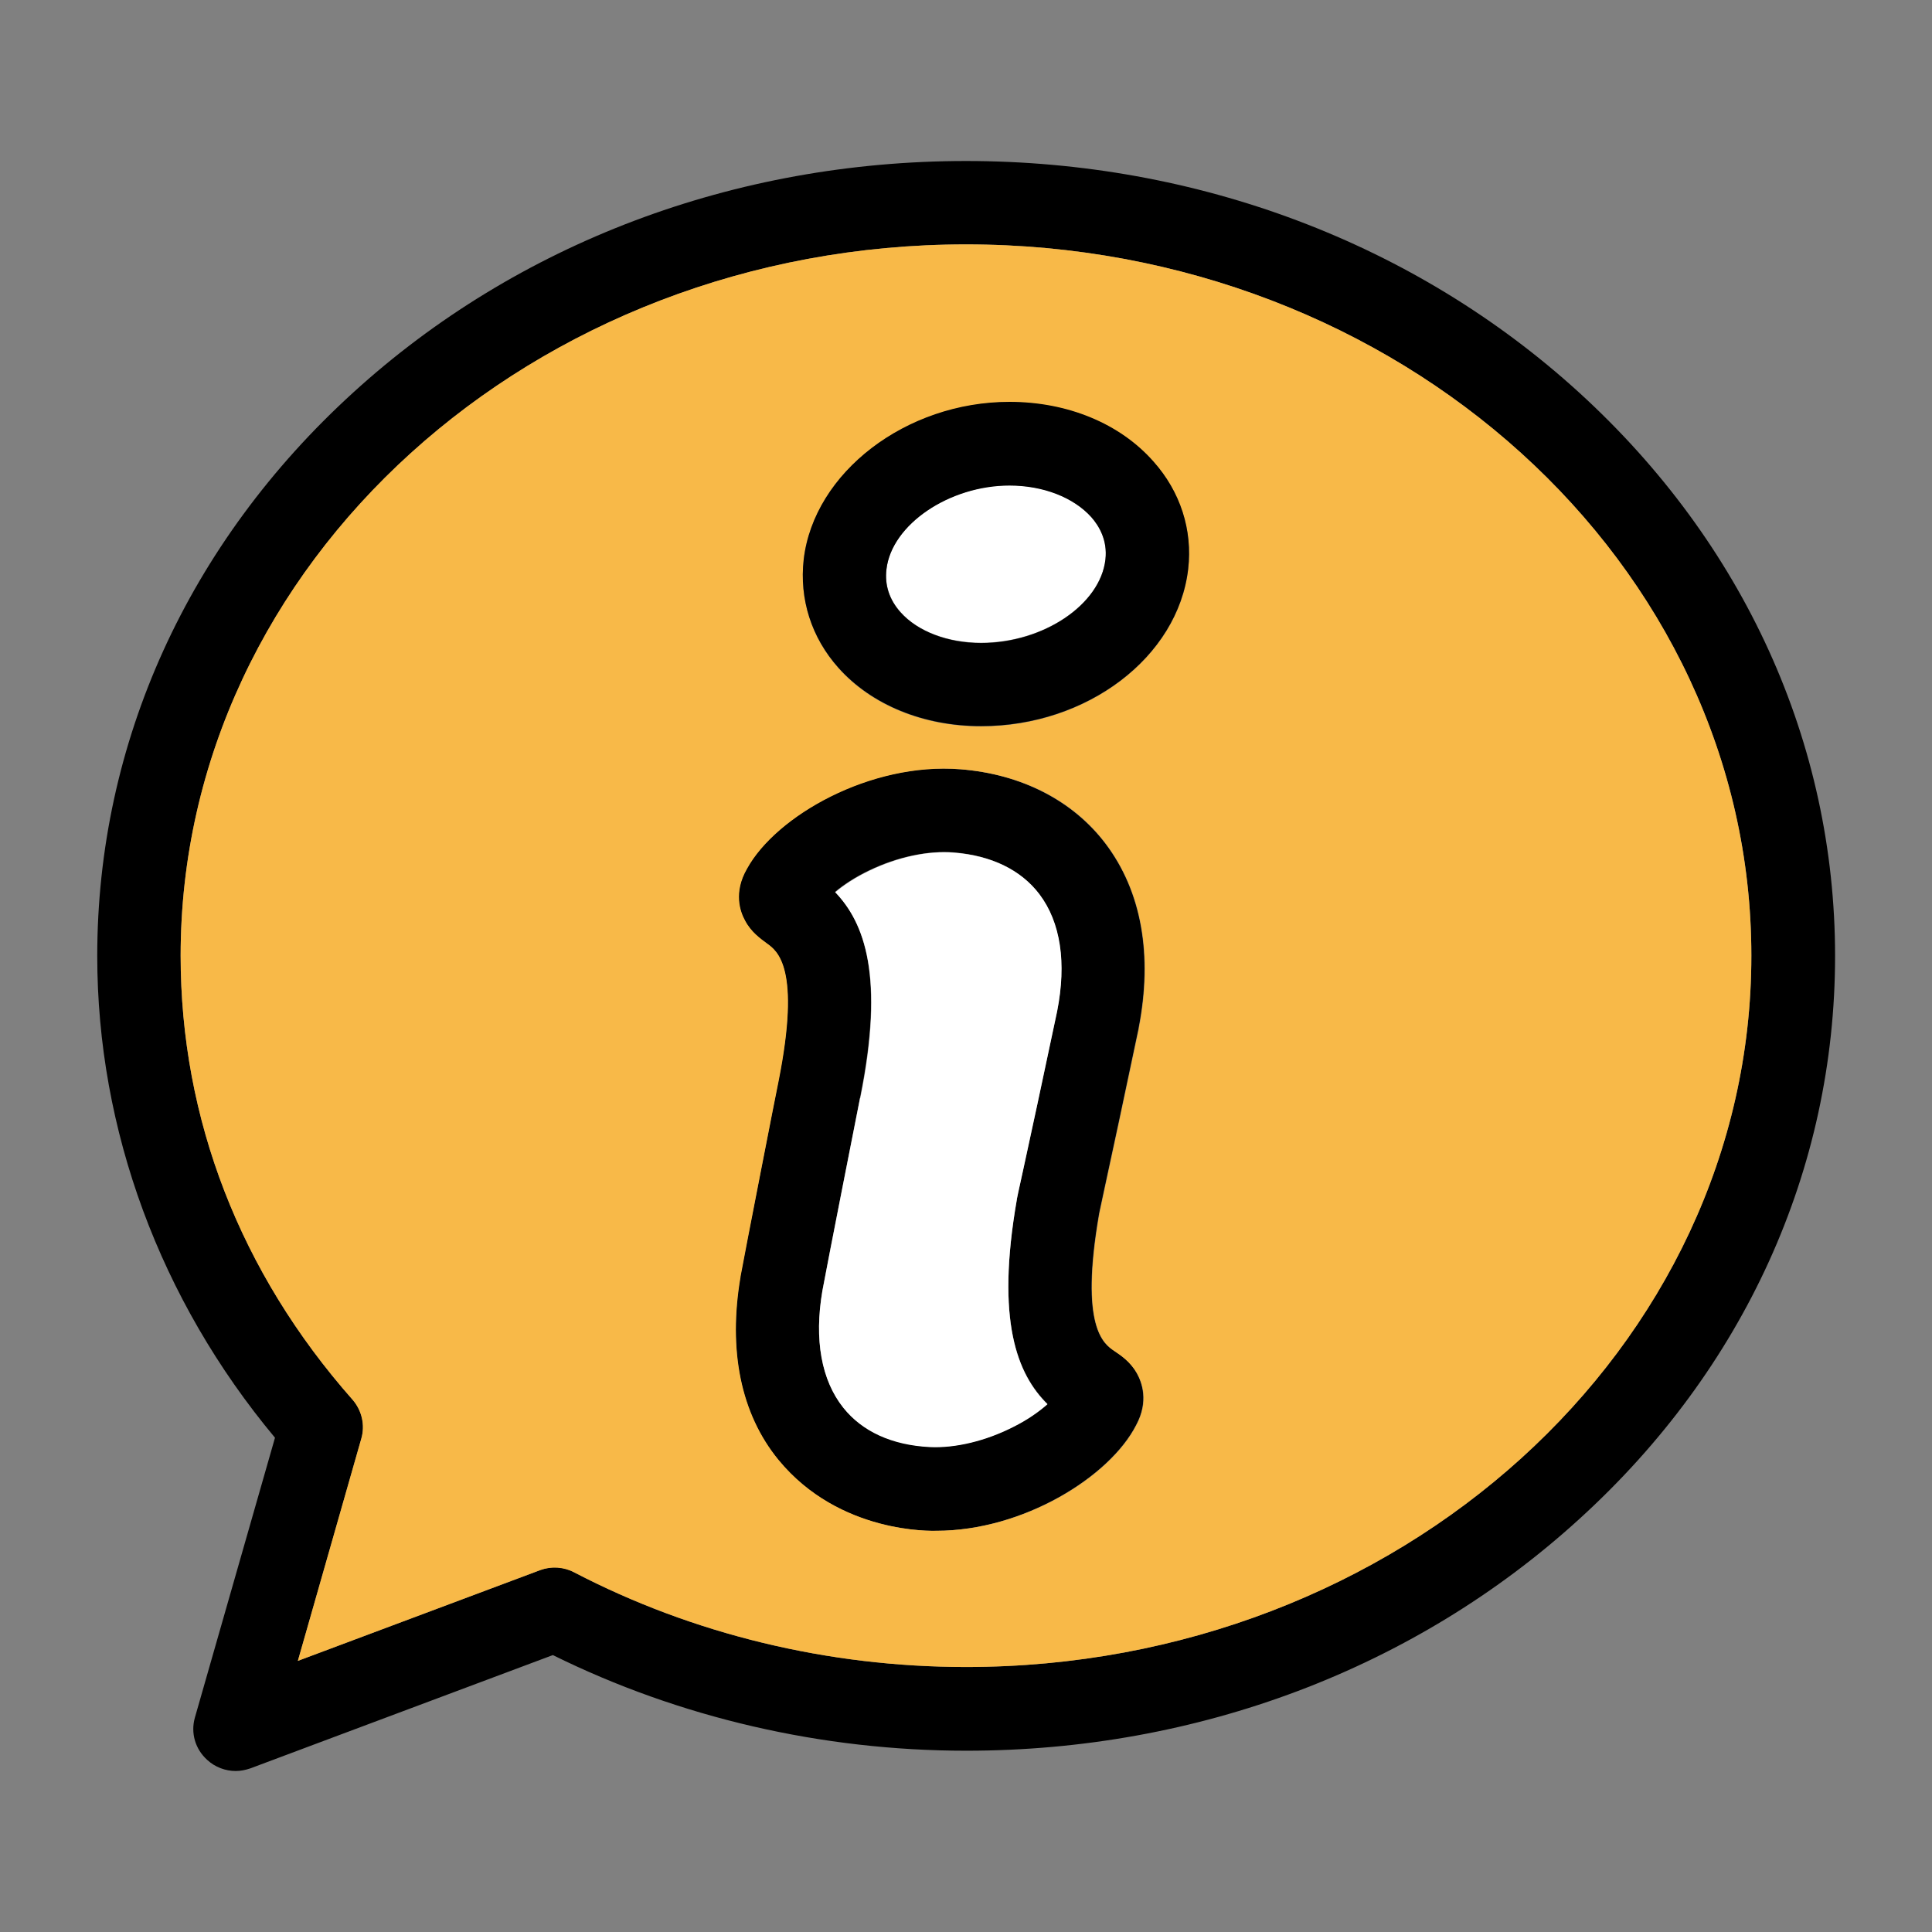 <?xml version="1.0" encoding="utf-8"?>
<!-- Generator: Adobe Illustrator 23.0.2, SVG Export Plug-In . SVG Version: 6.00 Build 0)  -->
<svg version="1.1" id="Layer_1" xmlns="http://www.w3.org/2000/svg" xmlns:xlink="http://www.w3.org/1999/xlink" x="0px" y="0px"
	 viewBox="177 367 60 60" style="enable-background:new 177 367 60 60;" xml:space="preserve">
<rect x="177" y="367" width="60" height="60" fill="#808080" stroke="none"/>
<style type="text/css">
	.st0{fill:#FFFFFF;}
	.st1{fill:#F8B948;}
</style>
<g id="XMLID_1_">
	<g>
		<path d="M212.28,411.26c-0.82,1.6-3.51,3.28-6.21,3.28c-0.11,0-3,0.11-4.9-2.2c-1.18-1.43-1.56-3.42-1.18-5.69c0,0,0-0.01,0-0.01
			c0.13-0.71,1.12-5.73,1.18-6.06c0.71-3.52-0.04-4.05-0.36-4.28c-0.21-0.15-0.49-0.35-0.68-0.71c-0.16-0.29-0.36-0.88,0.06-1.61
			c0.9-1.65,3.83-3.32,6.63-3.09c1.89,0.15,3.49,0.97,4.51,2.31c1.12,1.48,1.47,3.46,1.03,5.72c0,0.01,0,0.01,0,0.01
			c-0.44,2.09-0.84,3.97-1.06,4.97c-0.09,0.44-0.16,0.73-0.17,0.8c-0.61,3.53,0.15,4.04,0.47,4.25c0.21,0.14,0.5,0.33,0.7,0.69
			C212.46,409.93,212.68,410.52,212.28,411.26z M209.27,394.76c-0.57-0.75-1.48-1.19-2.65-1.29c-0.8-0.06-1.76,0.14-2.63,0.56
			c-0.44,0.21-0.8,0.45-1.06,0.67c0.92,0.95,1.54,2.62,0.78,6.38c0,0,0,0.01,0,0.01c-0.04,0.2-1.03,5.22-1.17,5.99
			c-0.26,1.52-0.03,2.77,0.65,3.63c0.59,0.73,1.51,1.15,2.68,1.22c0.8,0.04,1.75-0.19,2.61-0.63c0.44-0.22,0.79-0.47,1.05-0.7
			c-0.94-0.93-1.61-2.58-0.95-6.36c0,0,0-0.01,0-0.01c0.01-0.06,0.04-0.19,0.19-0.88c0.22-1,0.62-2.87,1.06-4.95
			C210.12,396.89,209.93,395.64,209.27,394.76z"/>
		<path d="M183.05,420.35l2.49-8.7c-3.57-4.28-5.52-9.56-5.52-14.96c0-6.62,2.82-12.83,7.95-17.5c5.09-4.64,11.85-7.19,19.03-7.19
			c7.18,0,13.95,2.55,19.04,7.19c5.12,4.67,7.95,10.88,7.95,17.5c0,6.62-2.82,12.83-7.95,17.49c-5.09,4.64-11.85,7.19-19.03,7.19
			c-4.49,0-8.92-1.03-12.84-2.97l-9.4,3.52c-0.15,0.05-0.3,0.08-0.45,0.08c-0.32,0-0.64-0.12-0.88-0.34
			C183.06,421.32,182.92,420.82,183.05,420.35z M207,374.59c-13.45,0-24.39,9.91-24.39,22.09c0,5.07,1.85,9.84,5.34,13.79
			c0.29,0.33,0.4,0.79,0.27,1.21l-1.97,6.9l7.53-2.82c0.34-0.13,0.73-0.11,1.05,0.07c3.68,1.92,7.89,2.94,12.17,2.94
			c13.45,0,24.39-9.91,24.39-22.09C231.39,384.5,220.45,374.59,207,374.59z"/>
		<path class="st0" d="M211.33,384.37c-0.16,1.41-1.93,2.59-3.86,2.59c-1.03,0-1.97-0.35-2.5-0.95c-0.35-0.39-0.5-0.84-0.44-1.34
			c0.16-1.38,1.95-2.6,3.82-2.6c1.04,0,1.99,0.37,2.54,0.98C211.13,383.33,211.4,383.77,211.33,384.37z"/>
		<path class="st0" d="M203.72,401.09c0.76-3.76,0.13-5.43-0.78-6.38c0.26-0.22,0.62-0.46,1.06-0.67c0.87-0.42,1.83-0.63,2.63-0.56
			c1.16,0.09,2.08,0.54,2.65,1.29c0.66,0.87,0.85,2.13,0.55,3.64c-0.44,2.08-0.84,3.95-1.06,4.95c-0.15,0.68-0.18,0.82-0.19,0.88
			c0,0,0,0.01,0,0.01c-0.66,3.78,0.01,5.43,0.95,6.36c-0.26,0.23-0.61,0.48-1.05,0.7c-0.86,0.44-1.81,0.67-2.61,0.63
			c-1.17-0.06-2.09-0.48-2.68-1.22c-0.68-0.85-0.91-2.11-0.65-3.63c0.14-0.77,1.13-5.79,1.17-5.99
			C203.72,401.1,203.72,401.1,203.72,401.09z"/>
		<path class="st1" d="M207.47,389.56c3.29,0,6.12-2.15,6.43-4.88c0.14-1.21-0.24-2.4-1.08-3.34c-1.05-1.18-2.67-1.85-4.47-1.85
			c-3.21,0-6.08,2.19-6.39,4.89c-0.14,1.23,0.24,2.43,1.08,3.37C204.06,388.9,205.68,389.56,207.47,389.56z M211.34,393.2
			c-1.01-1.34-2.61-2.16-4.51-2.31c-2.8-0.22-5.73,1.45-6.63,3.09c-0.42,0.73-0.22,1.32-0.06,1.61c0.19,0.36,0.48,0.56,0.68,0.71
			c0.32,0.23,1.06,0.75,0.36,4.28c-0.07,0.32-1.05,5.34-1.18,6.06c0,0,0,0.01,0,0.01c-0.39,2.27,0,4.25,1.18,5.69
			c1.9,2.31,4.79,2.2,4.9,2.2c2.7,0,5.39-1.67,6.21-3.28c0.4-0.74,0.18-1.33,0.02-1.61c-0.2-0.35-0.49-0.55-0.7-0.69
			c-0.32-0.22-1.08-0.73-0.47-4.25c0.01-0.08,0.08-0.36,0.17-0.8c0.22-1.01,0.62-2.88,1.06-4.97c0-0.01,0-0.01,0-0.01
			C212.81,396.66,212.46,394.68,211.34,393.2z M187.95,410.47c-3.49-3.95-5.34-8.72-5.34-13.79c0-12.18,10.94-22.09,24.39-22.09
			c13.45,0,24.39,9.91,24.39,22.09c0,12.18-10.94,22.09-24.39,22.09c-4.28,0-8.48-1.02-12.17-2.94c-0.33-0.17-0.71-0.19-1.05-0.07
			l-7.53,2.82l1.97-6.9C188.34,411.26,188.24,410.81,187.95,410.47z"/>
		<path d="M201.96,384.37c0.32-2.7,3.18-4.89,6.39-4.89c1.8,0,3.43,0.67,4.47,1.85c0.84,0.94,1.22,2.13,1.08,3.34
			c-0.32,2.74-3.14,4.88-6.43,4.88c-1.79,0-3.4-0.66-4.43-1.81C202.2,386.8,201.82,385.61,201.96,384.37z M204.97,386.02
			c0.53,0.59,1.46,0.95,2.5,0.95c1.93,0,3.7-1.19,3.86-2.59c0.07-0.6-0.2-1.05-0.44-1.32c-0.55-0.61-1.49-0.98-2.54-0.98
			c-1.87,0-3.66,1.21-3.82,2.6C204.47,385.17,204.62,385.63,204.97,386.02z"/>
	</g>
</g>
</svg>
